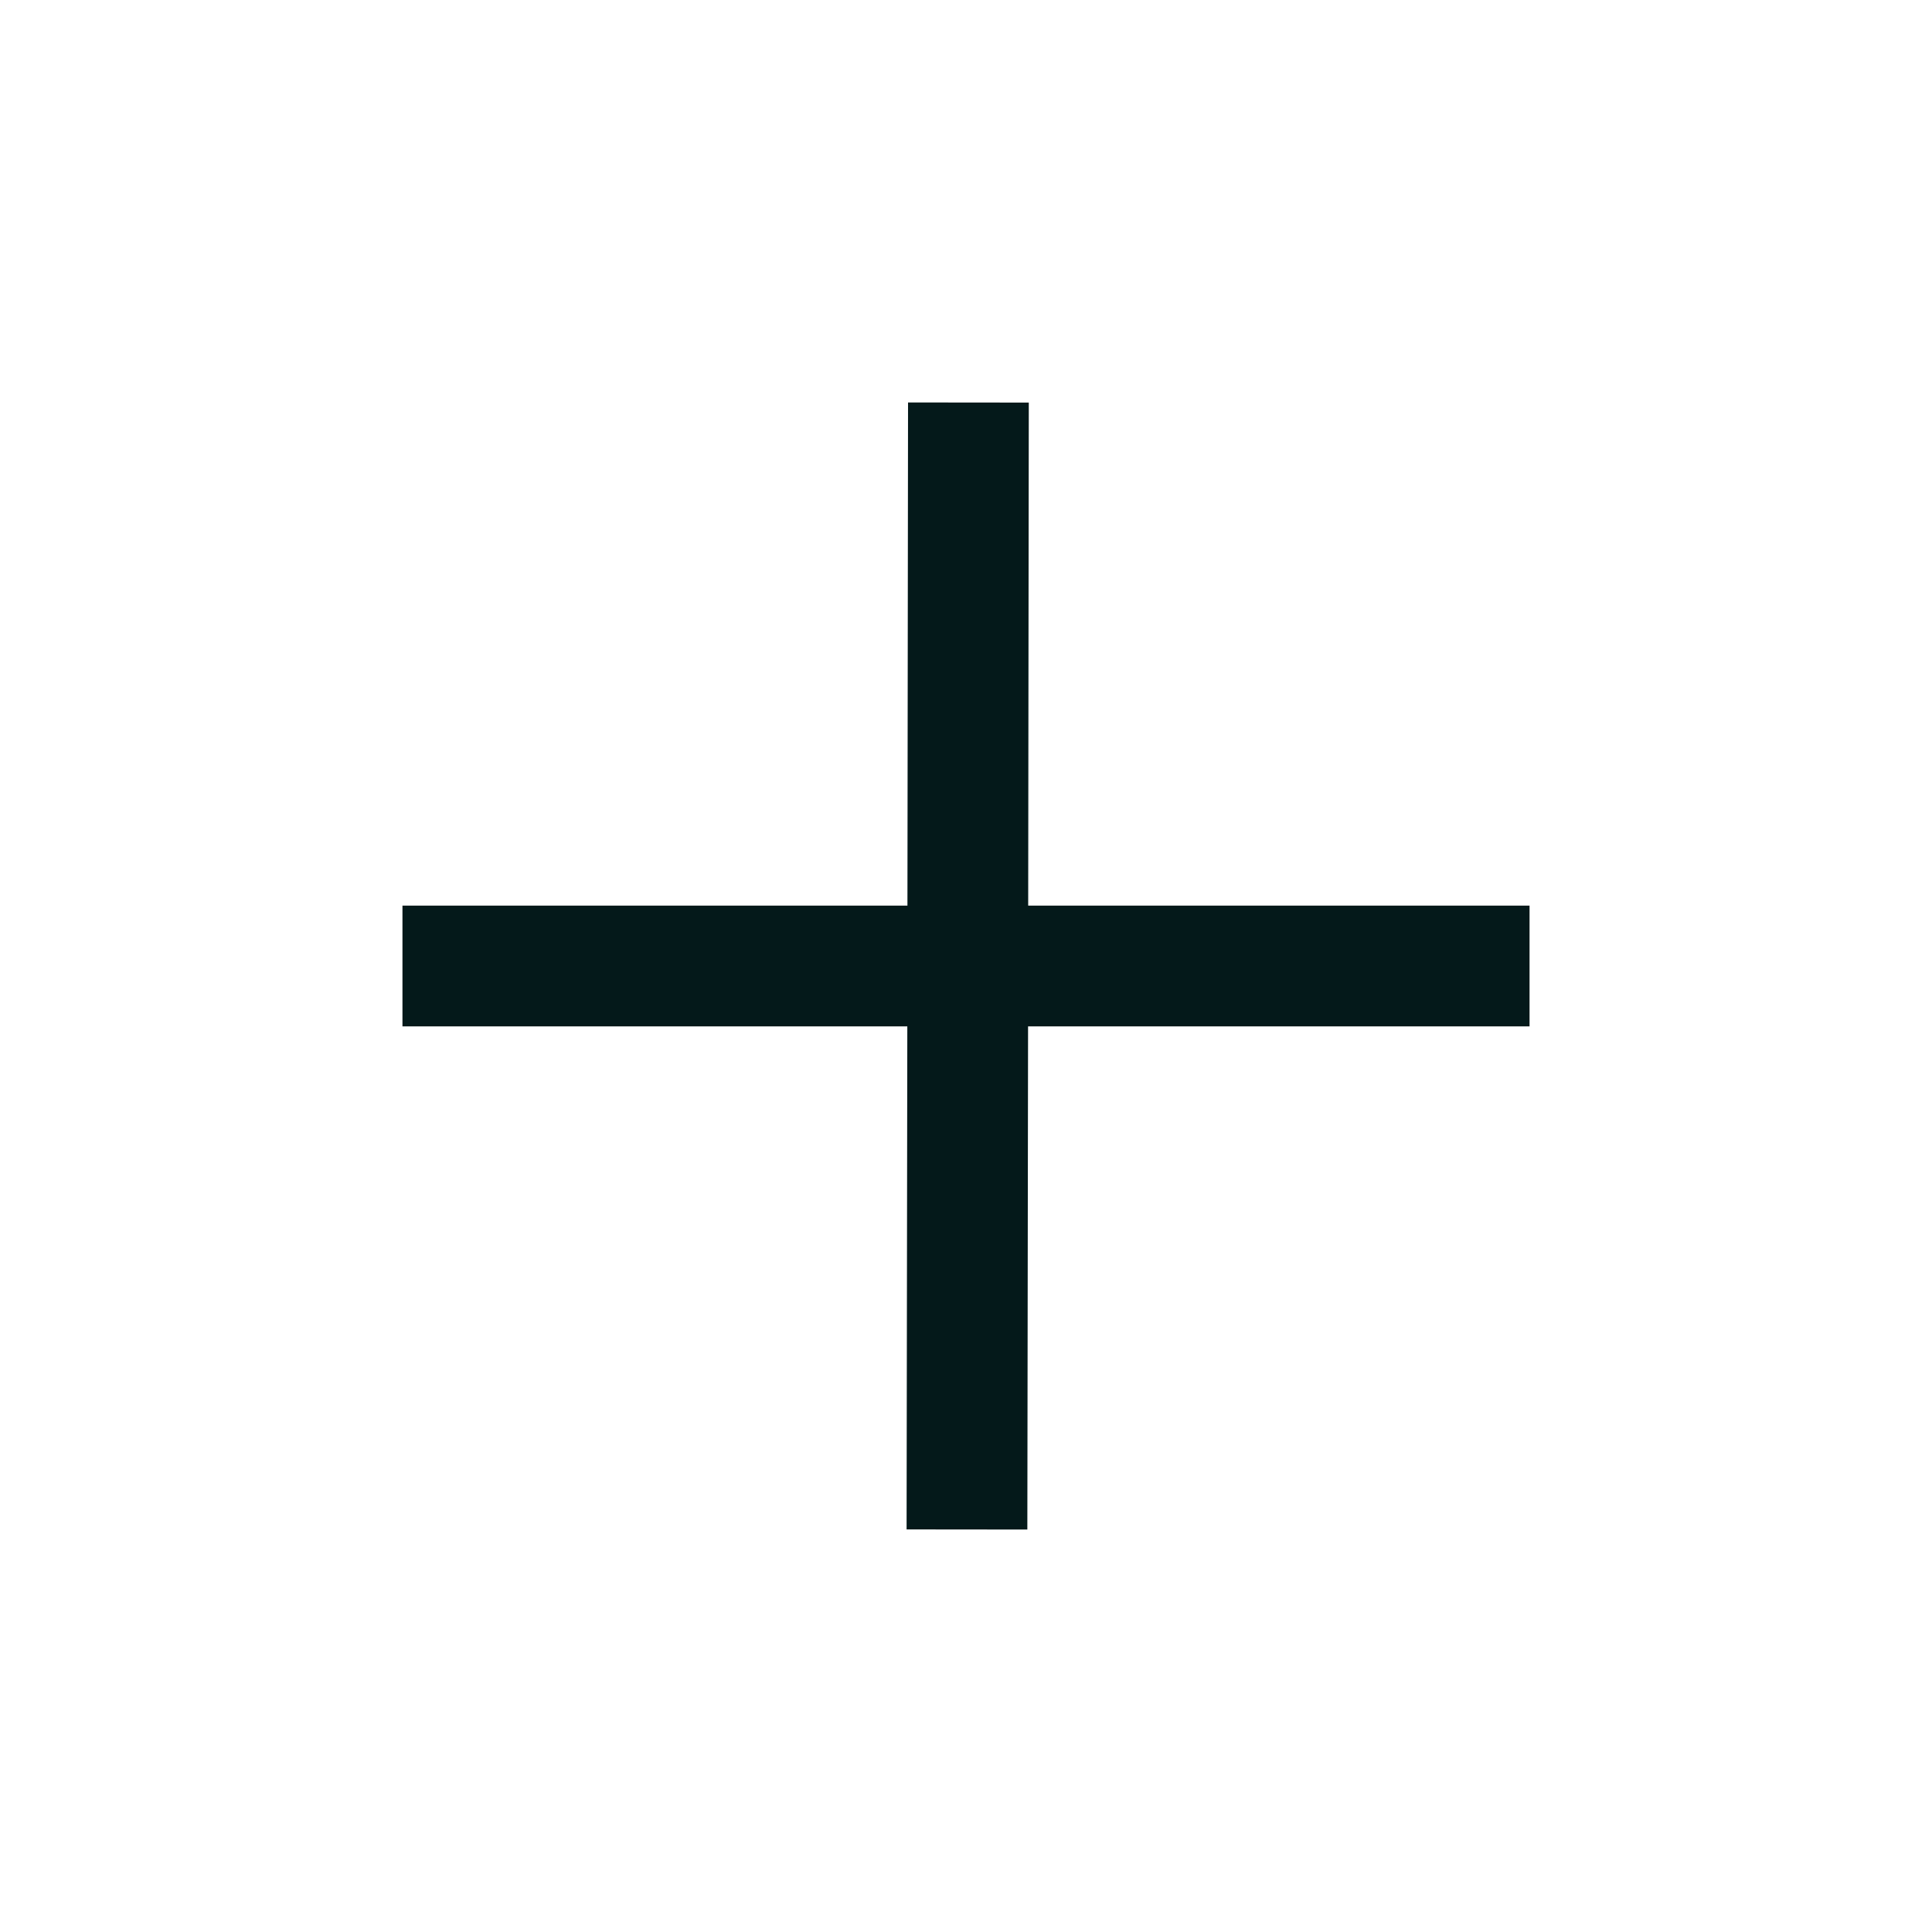 <svg width="16" height="16" viewBox="0 0 16 16" fill="none" xmlns="http://www.w3.org/2000/svg">
<path d="M7.514 8.5L7.508 12.666L8.508 12.667L8.514 8.5H12.667V7.5H8.515L8.52 3.334L7.52 3.333L7.515 7.5H3.333V8.5H7.514Z" fill="#04191A"/>
</svg>

